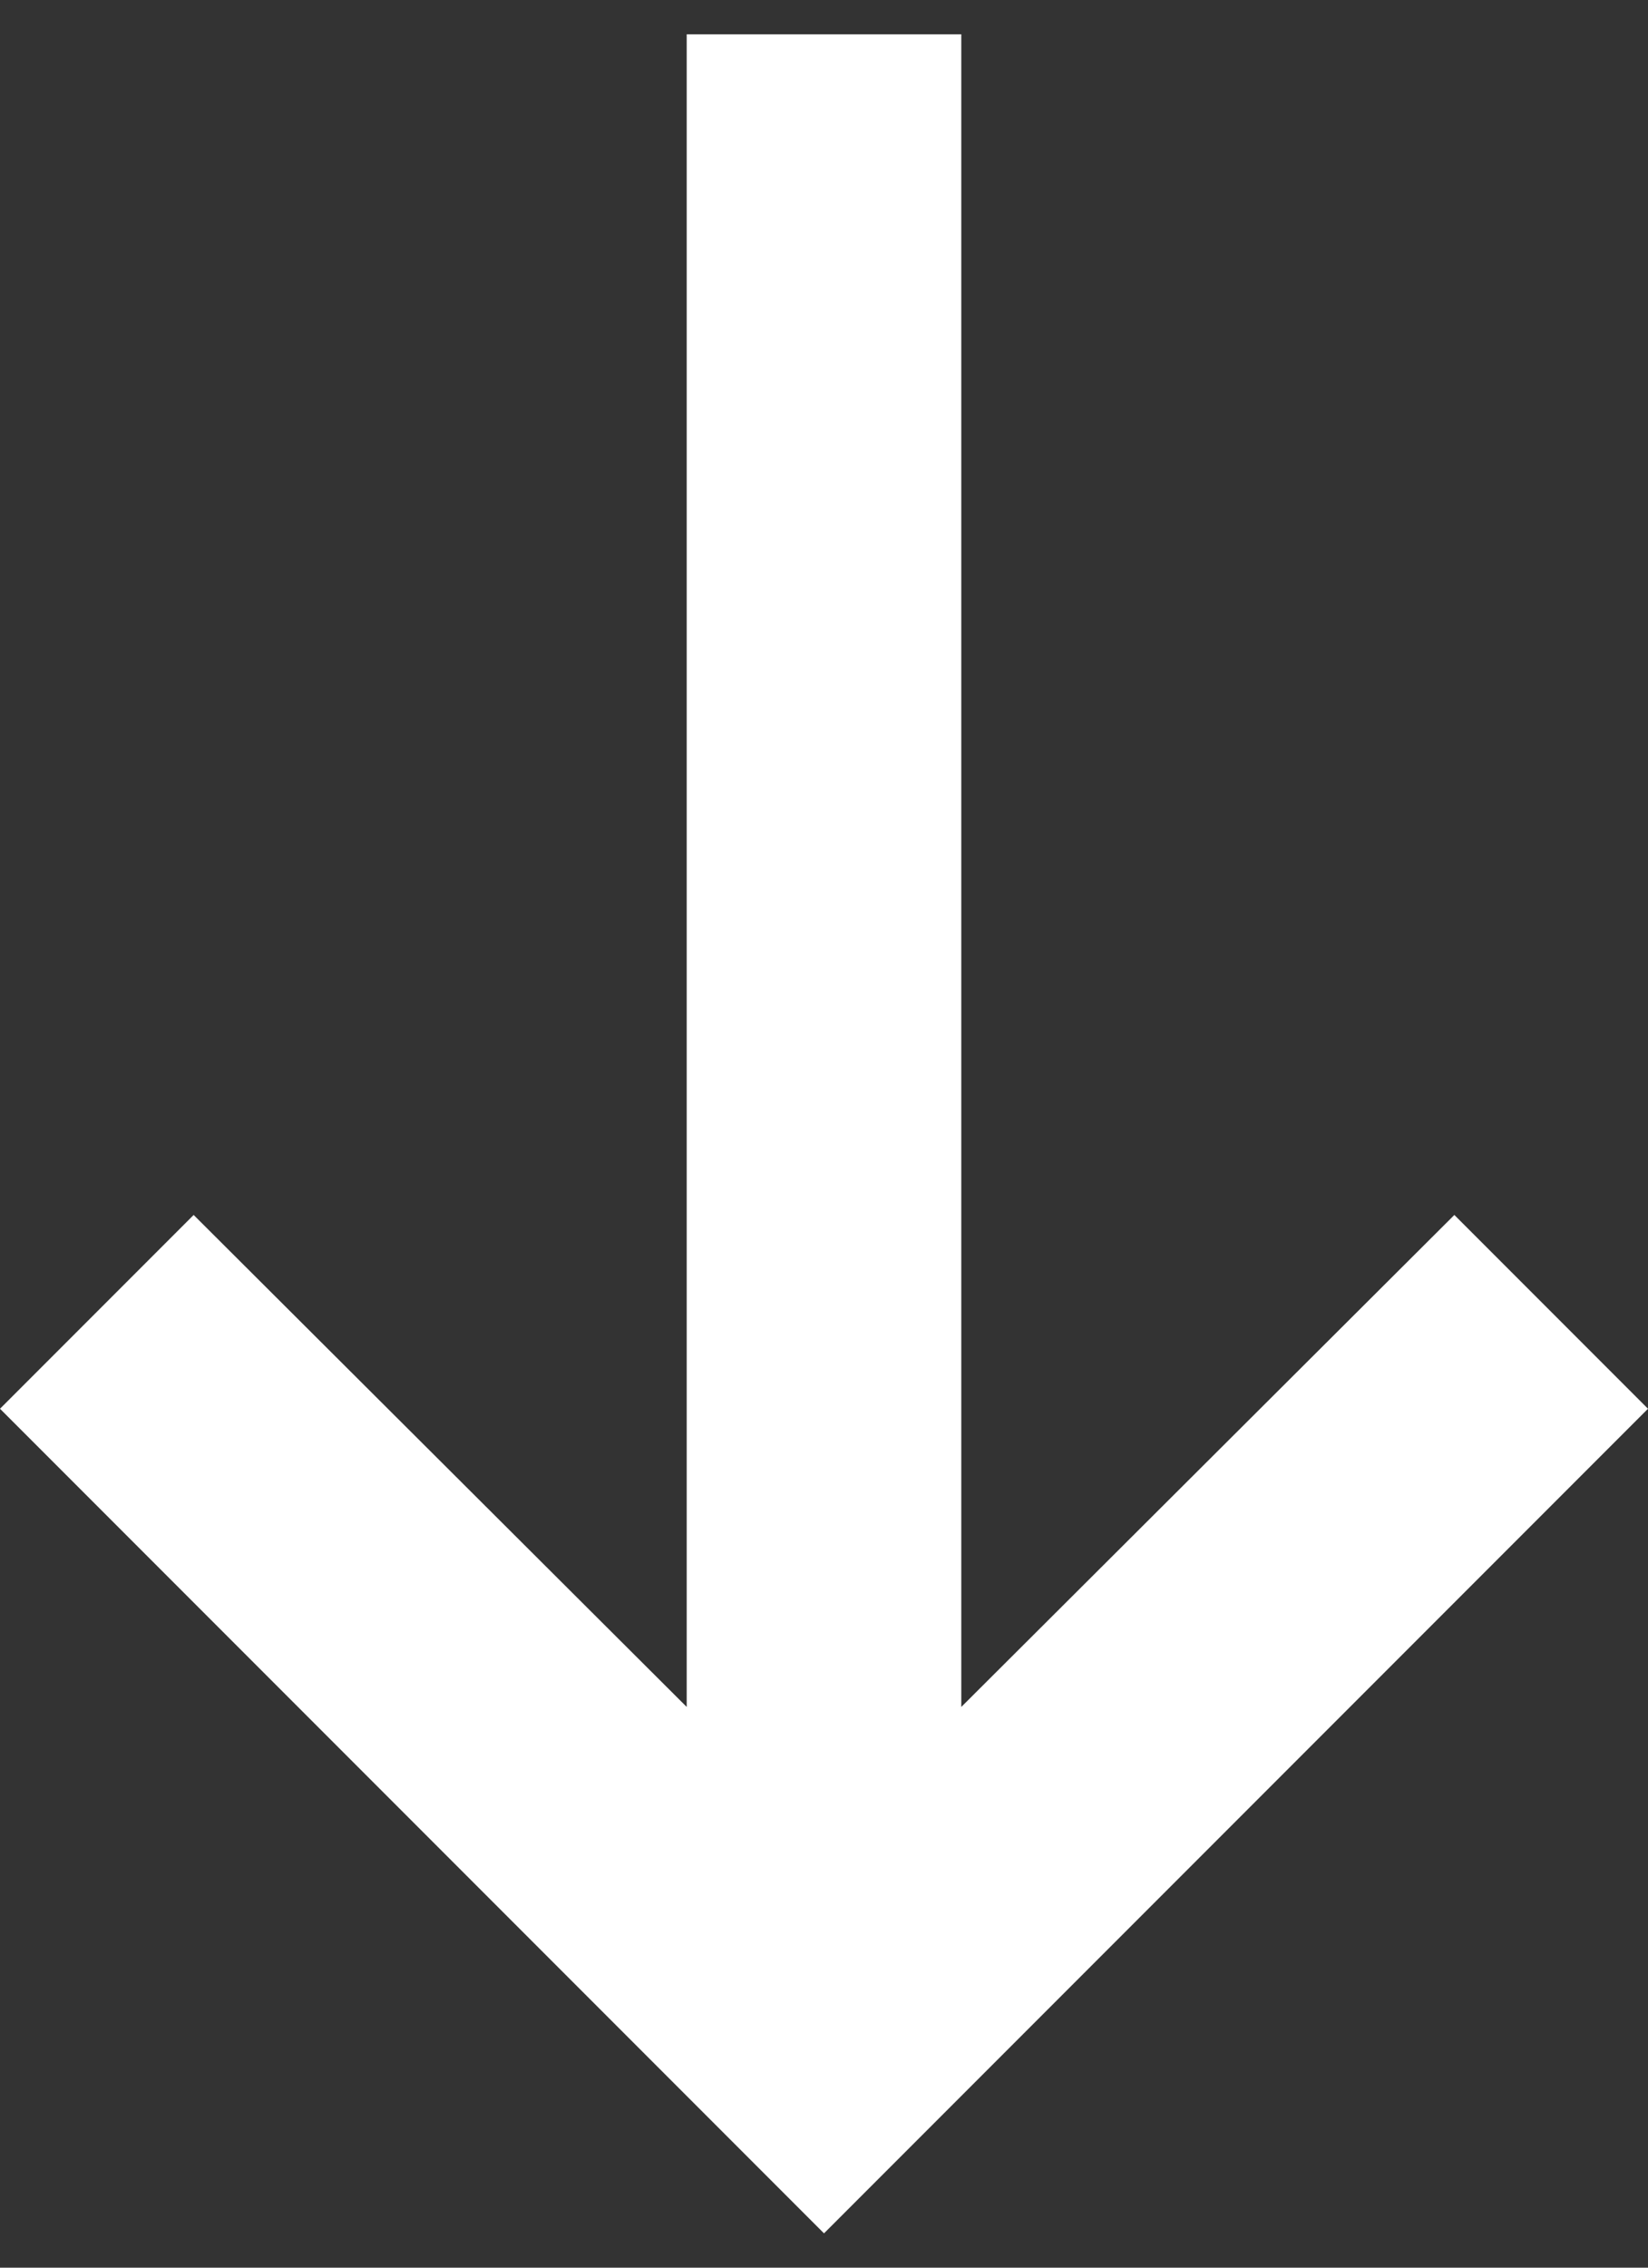 <svg width="16" height="22" viewBox="0 0 16 22" fill="none" xmlns="http://www.w3.org/2000/svg">
<rect x="0" y="0" width="16" height="22" fill="#333333" stroke="none"/>
<path d="M6.667 16.56L1.88 11.787L0 13.667L8 21.667L16 13.667L14.12 11.787L9.333 16.56V0.333L6.667 0.333L6.667 16.56Z" fill="white"/>
</svg>
